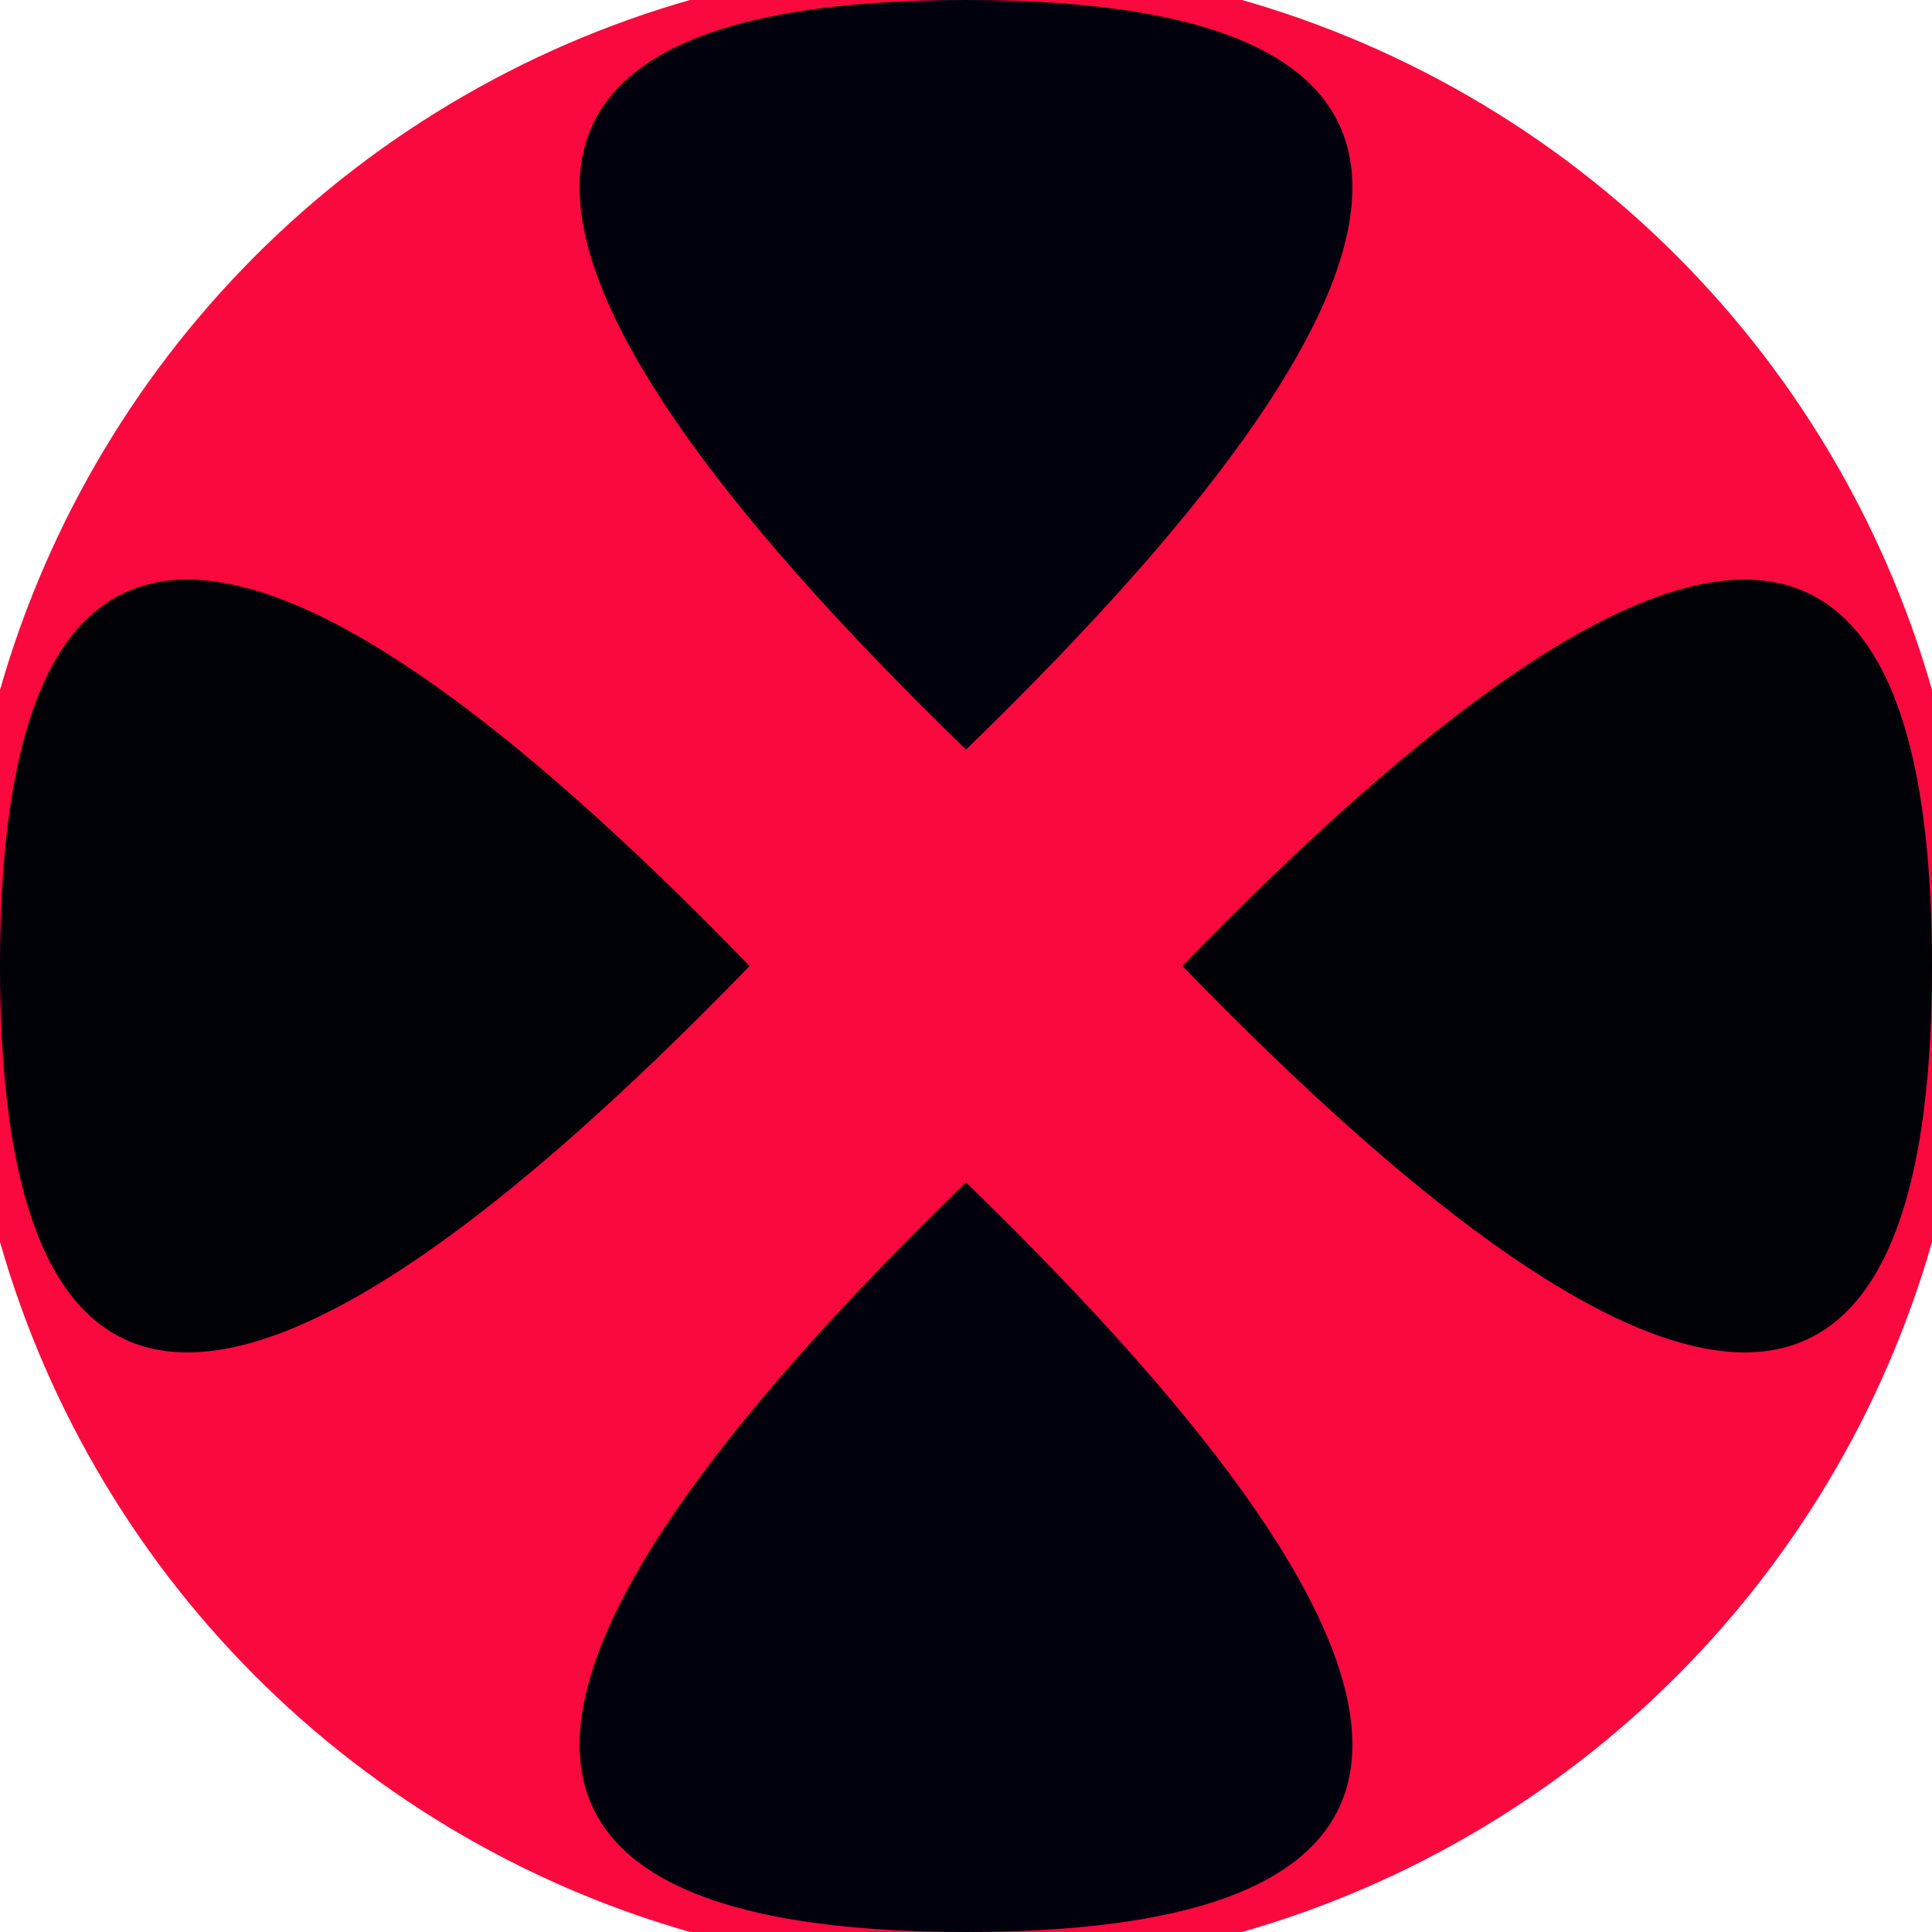 <svg xmlns="http://www.w3.org/2000/svg" width="128" height="128" viewBox="0 0 100 100" shape-rendering="geometricPrecision">
                            <defs>
                                <clipPath id="clip">
                                    <circle cx="50" cy="50" r="52" />
                                    <!--<rect x="0" y="0" width="100" height="100"/>-->
                                </clipPath>
                            </defs>
                            <g transform="rotate(0 50 50)">
                            <rect x="0" y="0" width="100" height="100" fill="#f9093e" clip-path="url(#clip)"/><path d="M 50 38.8 Q 90 0 50 0 T 50 38.8 Z
                          M 50 61.2 Q 90 100 50 100 T 50 61.2 Z" fill="#01010d" clip-path="url(#clip)"/><path d="M 38.8 50 Q 0 90 0 50 T 38.8 50 Z
                          M 61.2 50 Q 100 90 100 50 T 61.2 50 Z" fill="#000007" clip-path="url(#clip)"/></g></svg>